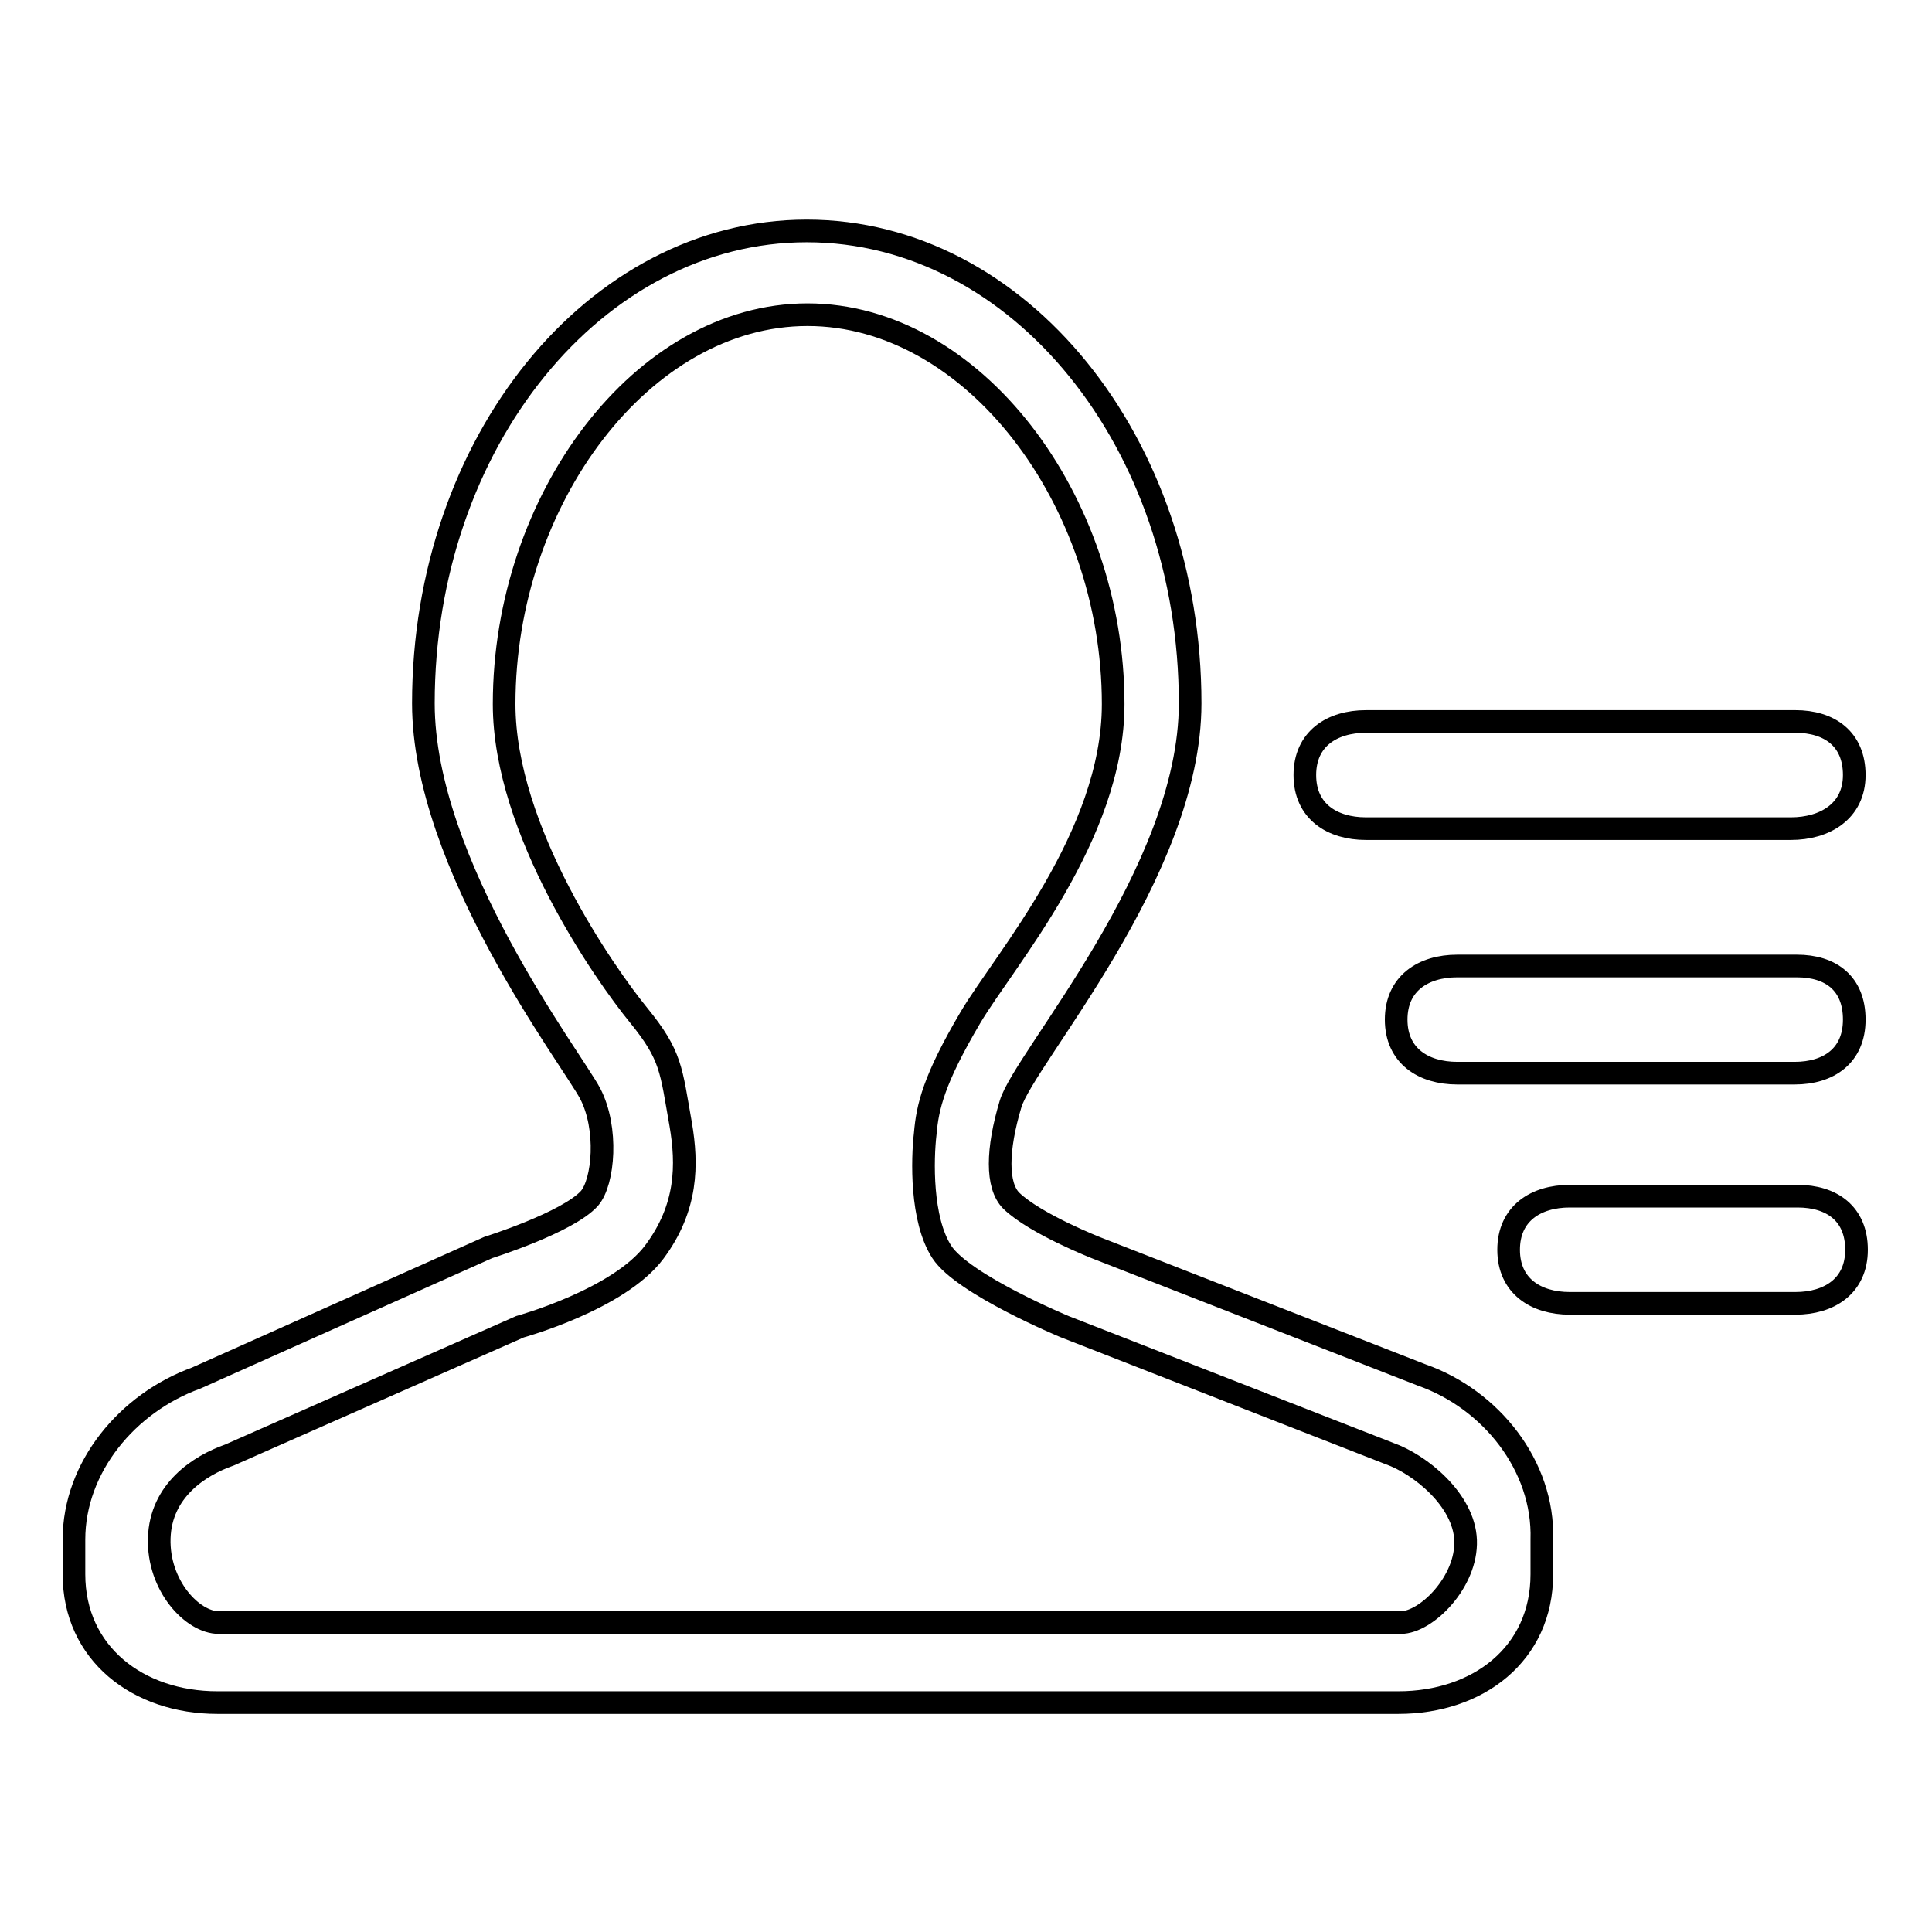 <?xml version="1.0" encoding="utf-8"?>
<!-- Svg Vector Icons : http://www.onlinewebfonts.com/icon -->
<!DOCTYPE svg PUBLIC "-//W3C//DTD SVG 1.1//EN" "http://www.w3.org/Graphics/SVG/1.1/DTD/svg11.dtd">
<svg version="1.1" xmlns="http://www.w3.org/2000/svg" xmlns:xlink="http://www.w3.org/1999/xlink" x="0px" y="0px" viewBox="0 0 256 256" enable-background="new 0 0 256 256" xml:space="preserve">
<g><g><path stroke-width="3" fill-opacity="0" stroke="#000000"  d="M188.4,182.2l-43-16.8c0,0-8.2-3.2-11.4-6.3c-2-2-1.9-6.8-0.1-12.8c1.8-6.1,23.8-30.7,23.8-53.1c0-34.6-22.7-62.6-50.8-62.6c-28,0-50.8,28-50.8,62.6c0,21.4,19.6,47,22.1,51.7c2.4,4.6,1.8,11.7-0.1,13.9c-2.9,3.2-13.4,6.5-13.4,6.5l-38.7,17.3c-9.1,3.3-16.2,11.8-16.2,21.4v4.6c0,10.5,8.5,17,19,17h65h22.3h69.2c10.5,0,19-6.4,19-17v-4.6C204.6,194.2,197.5,185.4,188.4,182.2z M185.6,215H29c-3.5,0-8.1-4.9-7.9-11.2c0.2-6.3,5.3-9.6,9.3-11l38.5-17c0,0,13.1-3.6,17.8-9.9c4.4-5.9,4.4-11.6,3.5-16.9c-1.3-7.3-1.2-9.1-5.6-14.5c-4.4-5.4-17.8-24.4-17.8-41.2c0-27.1,18.3-51.6,40.2-51.6c21.9,0,40.5,24.5,40.5,51.6c0,17.5-14.4,33.9-18.9,41.5c-4.9,8.3-5.7,11.9-6,15.4c-0.4,3.4-0.6,11.4,2.2,15.7c2.8,4.3,16.3,9.9,16.3,9.9l43,16.8c4,1.4,9.9,6.1,10.1,11.5C194.4,209.6,189,215,185.6,215z M181,109.8c-4.5,0-8.1-2.3-8.1-7.1c0-4.8,3.6-7.1,8.1-7.1h56.9c4.5,0,7.8,2.3,7.8,7.1c0,4.8-3.9,7.1-8.4,7.1H181z M193.1,142.2c-4.5,0-8.1-2.3-8.1-7.1s3.6-7.1,8.1-7.1h45c4.5,0,7.6,2.3,7.6,7.1s-3.4,7.1-7.9,7.1H193.1z M208,172.7c-4.5,0-8.1-2.3-8.1-7.1c0-4.8,3.6-7.1,8.1-7.1h30.2c4.5,0,7.8,2.3,7.8,7.1c0,4.8-3.6,7.1-8.1,7.1H208z"/></g></g>
</svg>